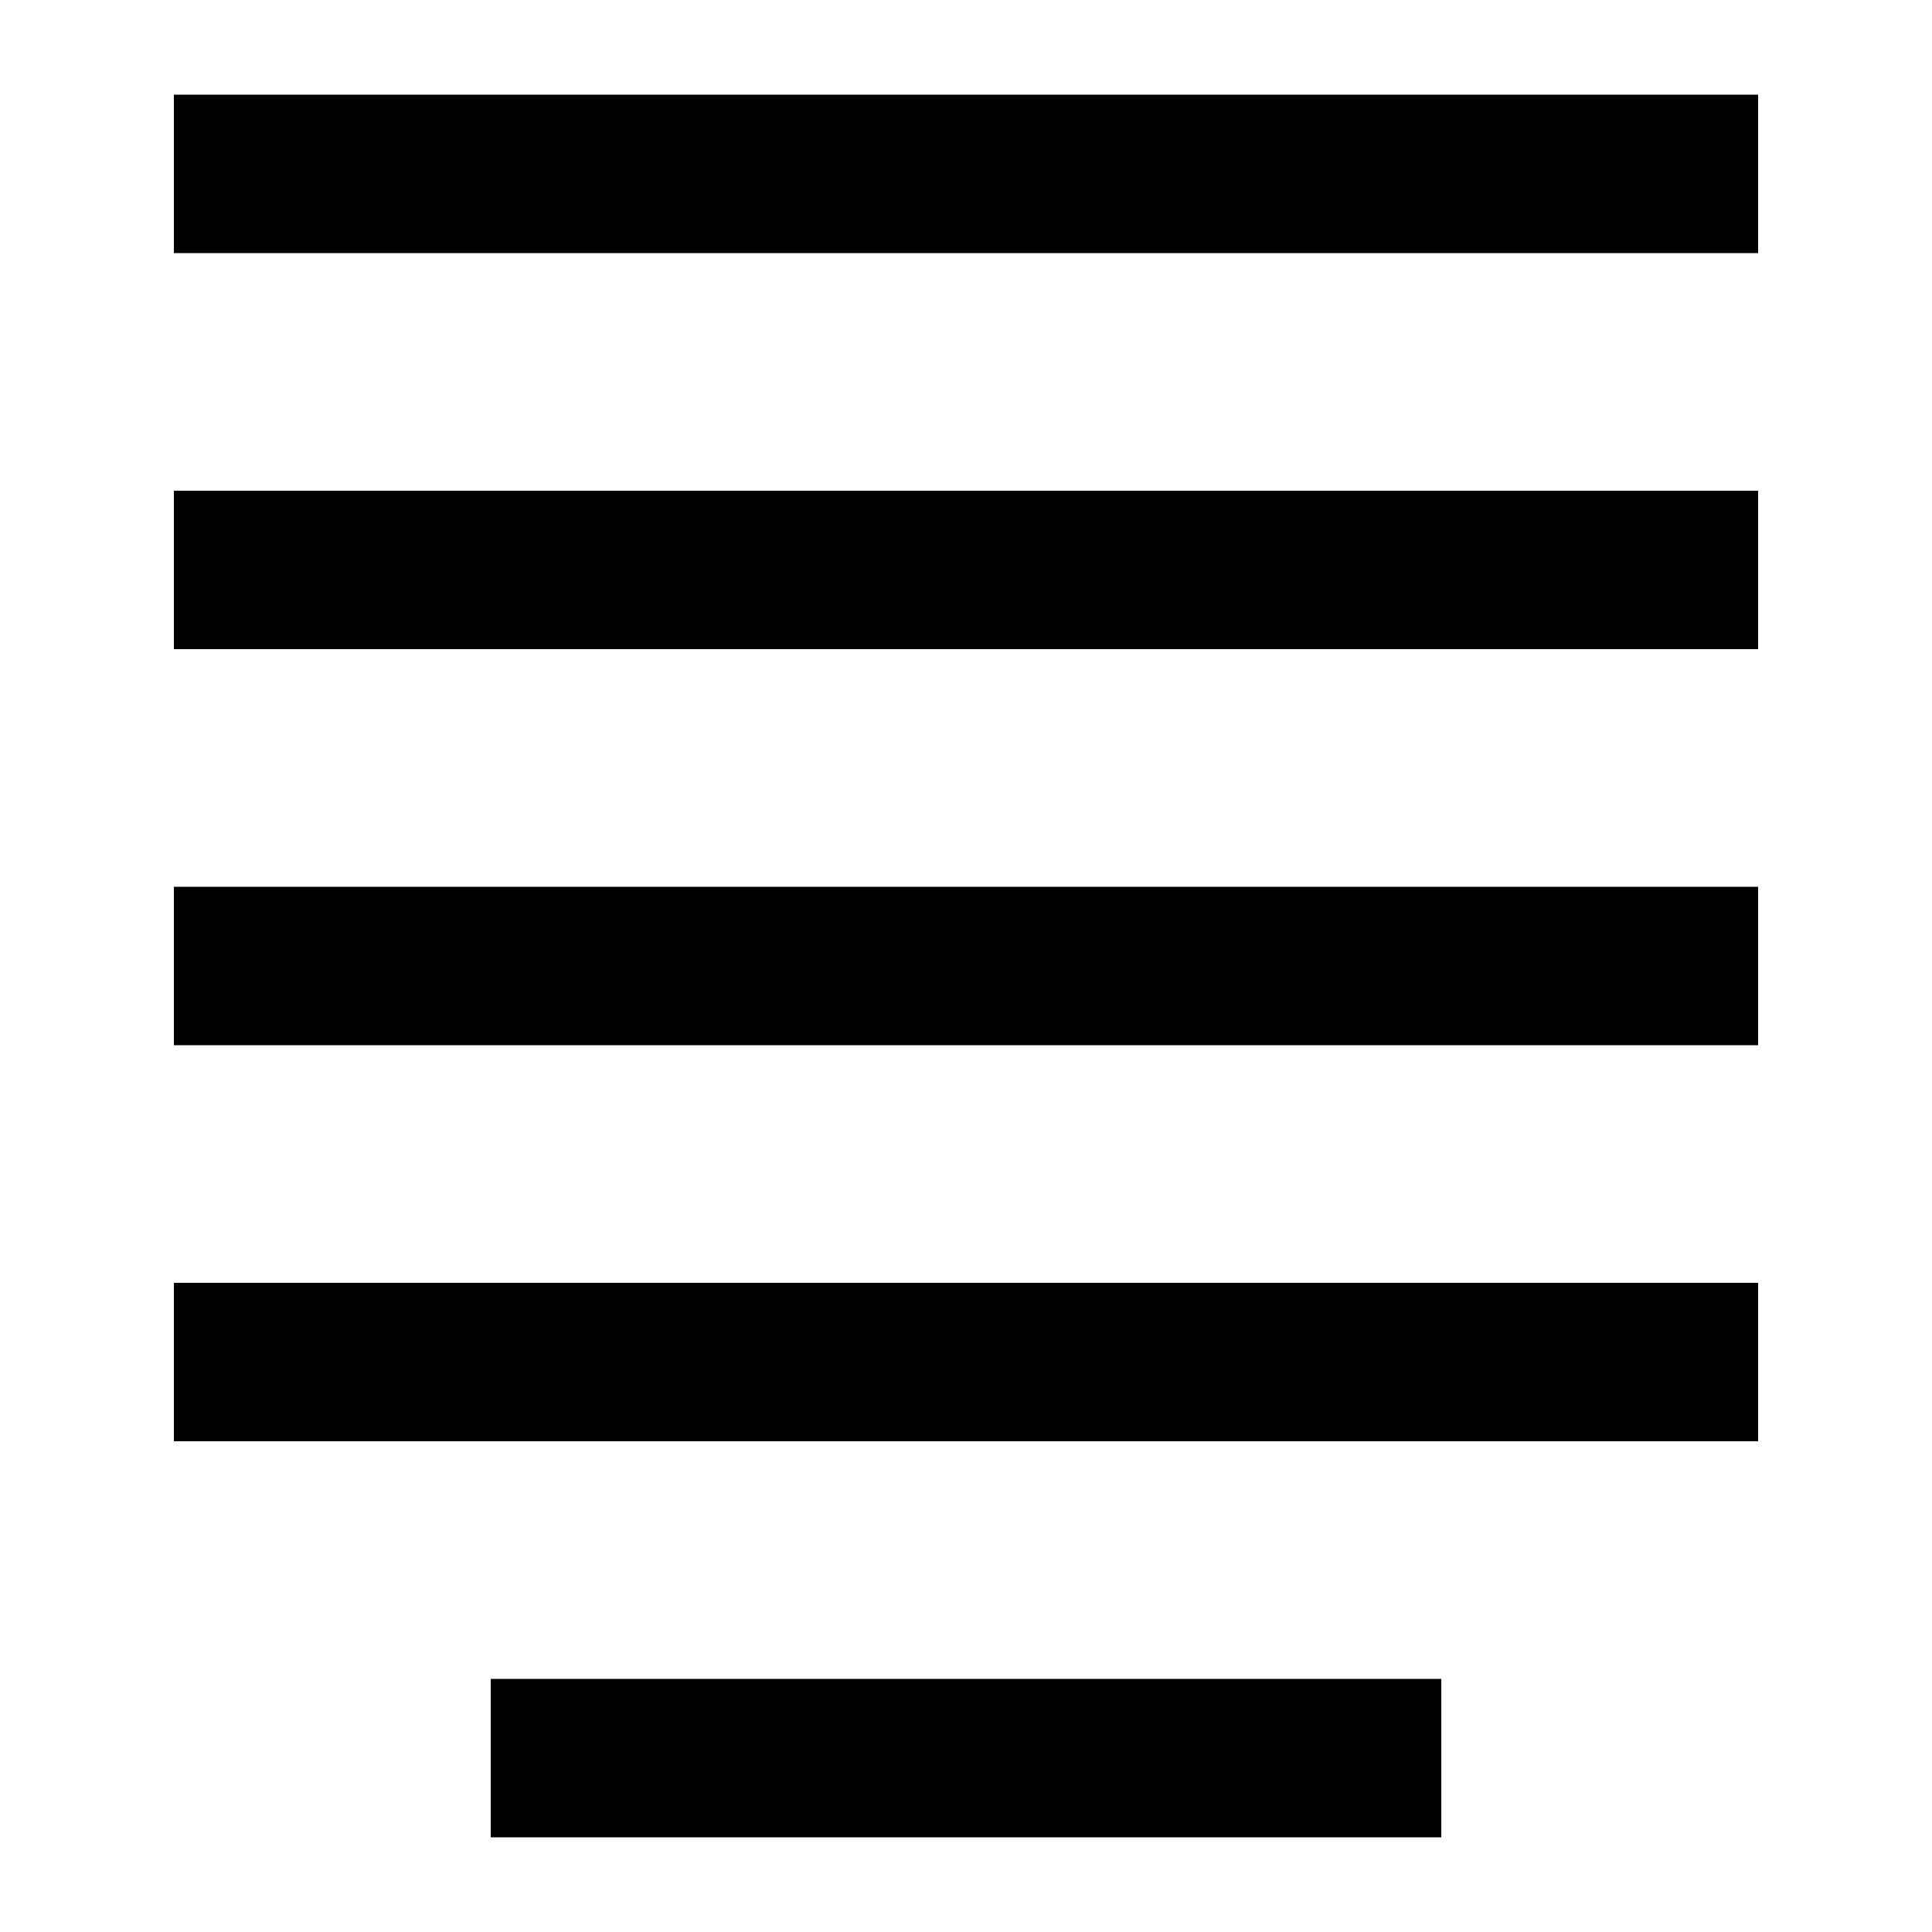 <?xml version="1.0" encoding="UTF-8"?>
<!-- Uploaded to: ICON Repo, www.iconrepo.com, Generator: ICON Repo Mixer Tools -->
<svg fill="#000000" width="800px" height="800px" version="1.1" viewBox="144 144 512 512" xmlns="http://www.w3.org/2000/svg">
 <g>
  <path d="m190.08 169.09h419.84v41.984h-419.84z"/>
  <path d="m190.08 274.05h419.84v41.984h-419.84z"/>
  <path d="m190.08 379.01h419.84v41.984h-419.84z"/>
  <path d="m190.08 483.96h419.84v41.984h-419.84z"/>
  <path d="m274.05 588.93h251.91v41.984h-251.91z"/>
 </g>
</svg>